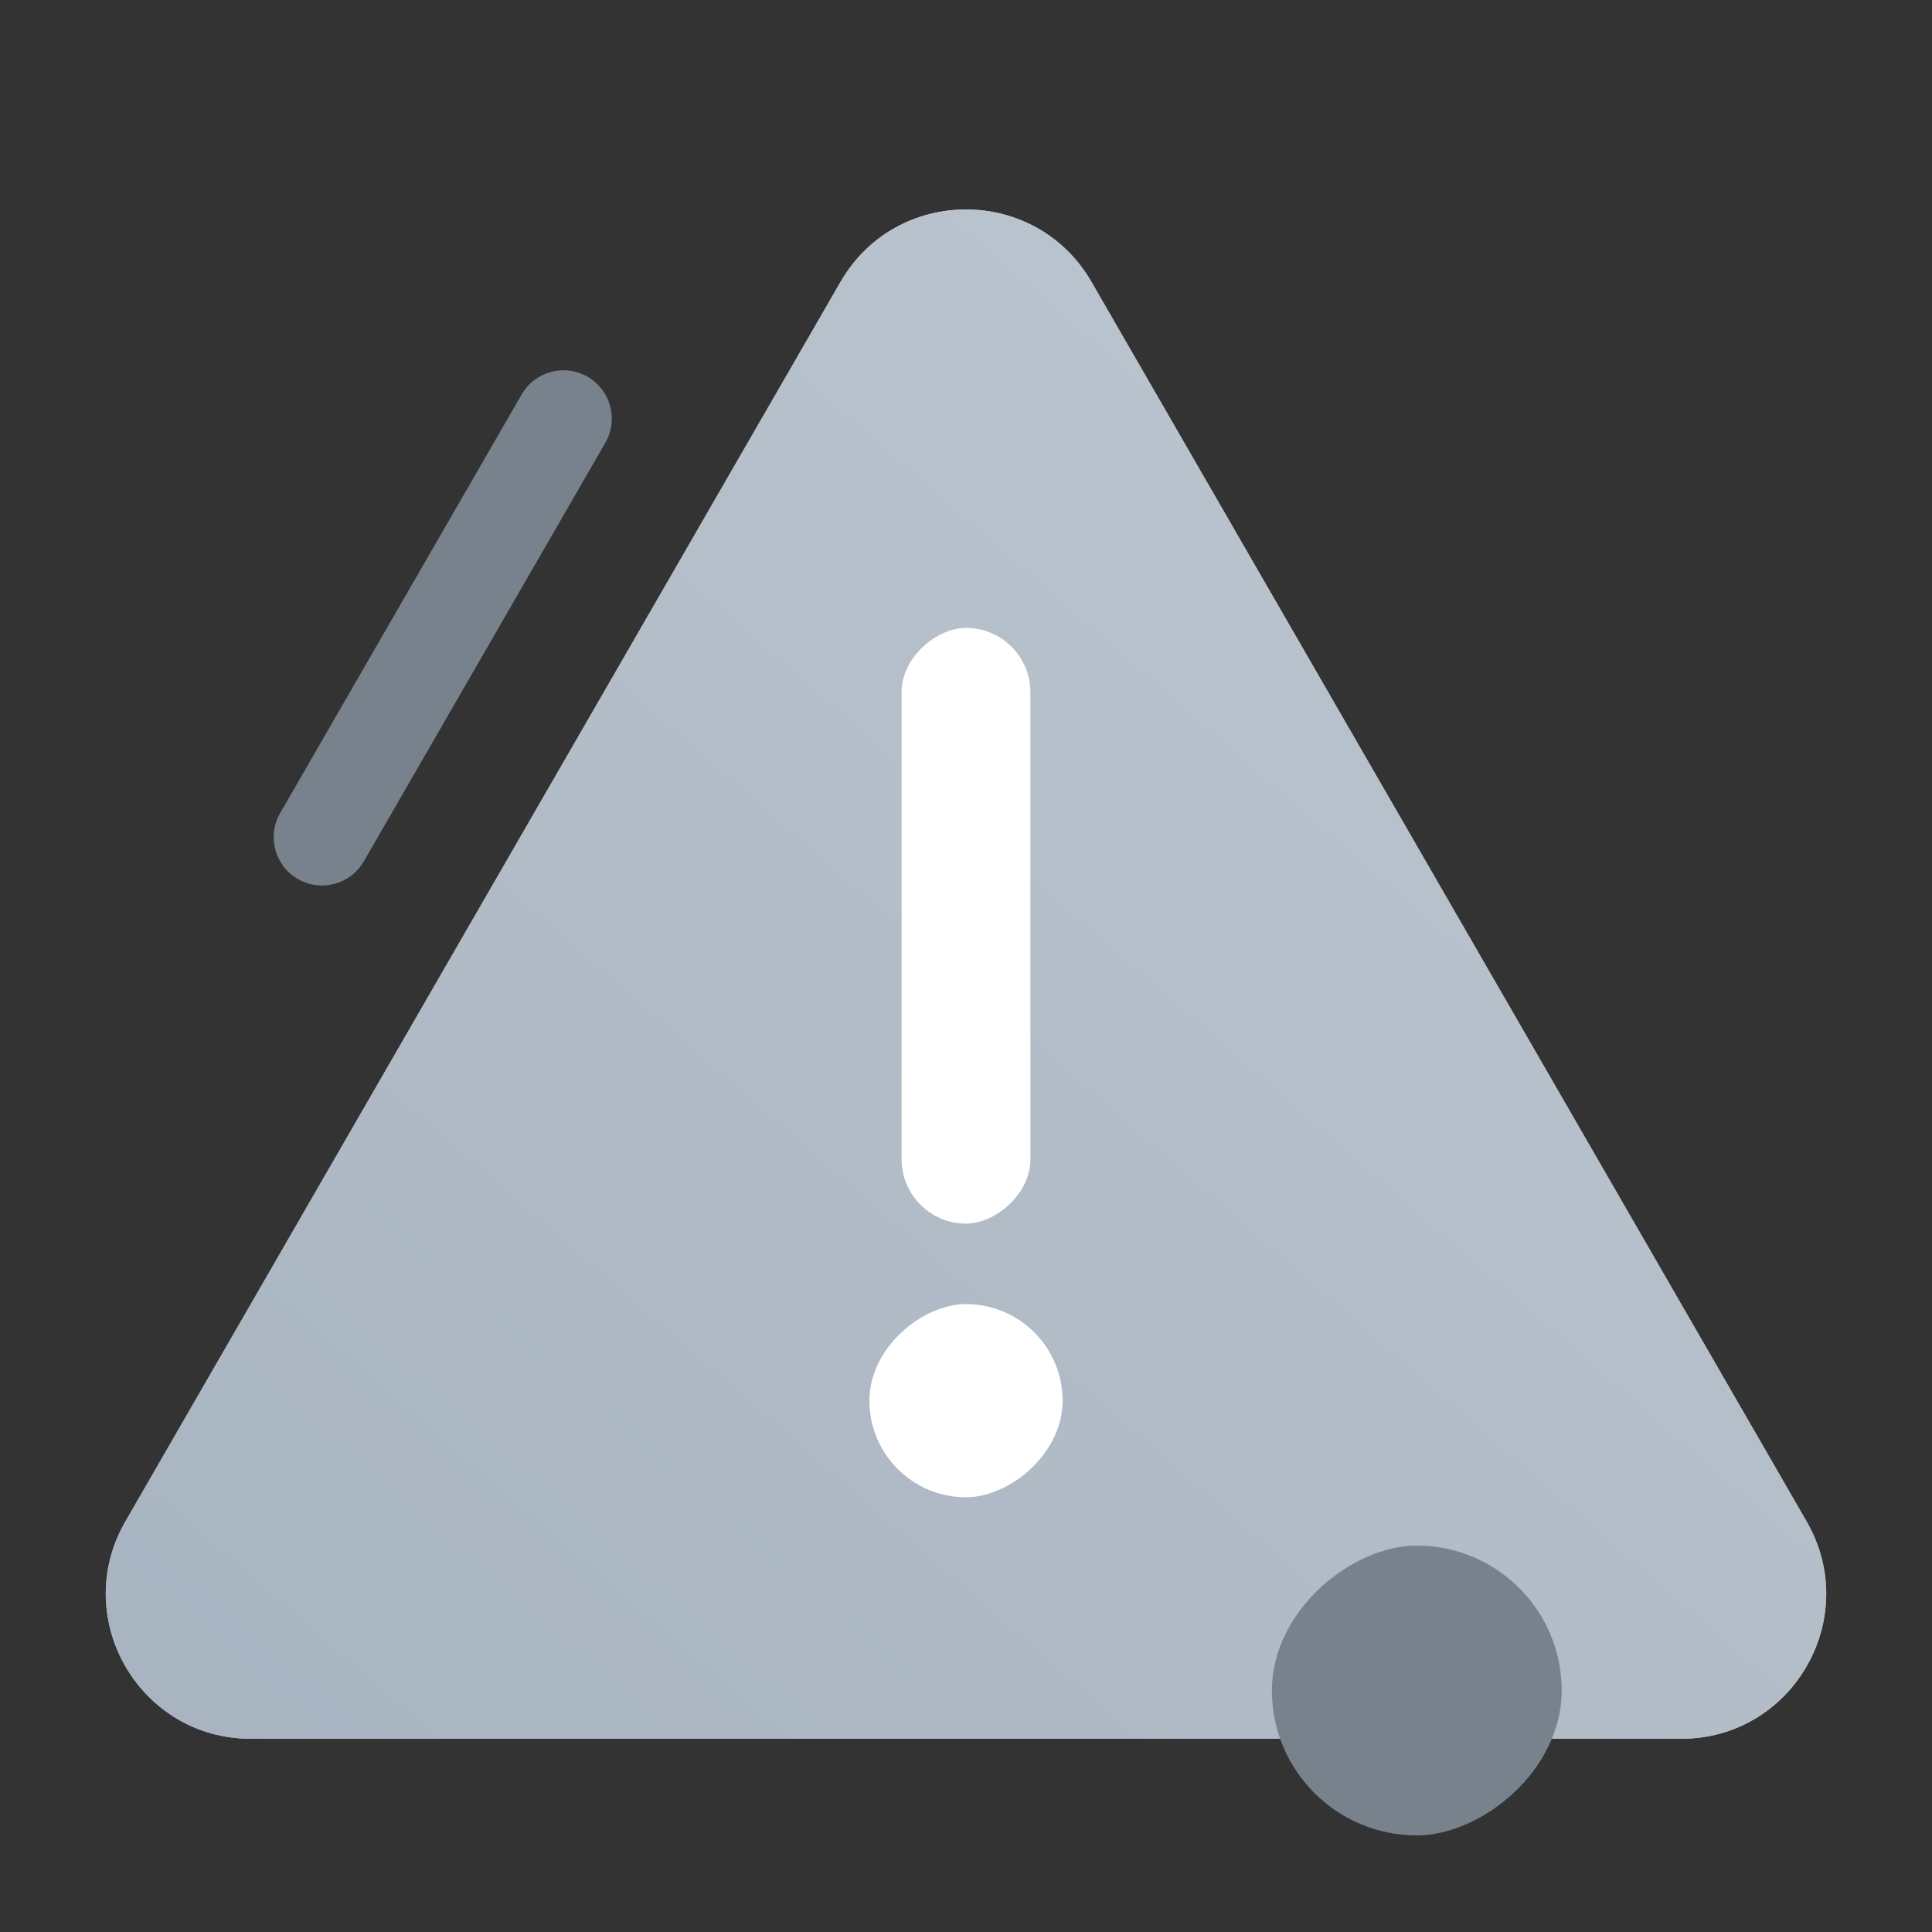 <svg width="120" height="120" viewBox="0 0 120 120" fill="none" xmlns="http://www.w3.org/2000/svg">
<rect x="0" y="0" width="120" height="120" fill="#333333" stroke="none"/>
<path d="M52.204 17.512C55.668 11.509 64.332 11.509 67.796 17.512L112.213 94.502C115.675 100.503 111.344 108 104.417 108H15.583C8.656 108 4.325 100.503 7.787 94.502L52.204 17.512Z" fill="#C4C4C4"/>
<path d="M52.204 17.512C55.668 11.509 64.332 11.509 67.796 17.512L112.213 94.502C115.675 100.503 111.344 108 104.417 108H15.583C8.656 108 4.325 100.503 7.787 94.502L52.204 17.512Z" fill="url(#paint0_linear_1:134)"/>
<rect x="64" y="39" width="37" height="8" rx="4" transform="rotate(90 64 39)" fill="white"/>
<rect x="66" y="81" width="12" height="12" rx="6" transform="rotate(90 66 81)" fill="white"/>
<rect x="97" y="96" width="18" height="18" rx="9" transform="rotate(90 97 96)" fill="#78828C"/>
<path fill-rule="evenodd" clip-rule="evenodd" d="M36.499 23.401C35.064 22.573 33.229 23.066 32.401 24.501L17.401 50.501C16.573 51.936 17.066 53.771 18.501 54.599C19.936 55.426 21.771 54.934 22.599 53.499L37.599 27.499C38.426 26.064 37.934 24.229 36.499 23.401Z" fill="#78828C"/>
<defs>
<linearGradient id="paint0_linear_1:134" x1="0" y1="108" x2="102.944" y2="-10.782" gradientUnits="userSpaceOnUse">
<stop stop-color="#A7B3C0"/>
<stop offset="1" stop-color="#C0C9D2"/>
</linearGradient>
</defs>
</svg>
